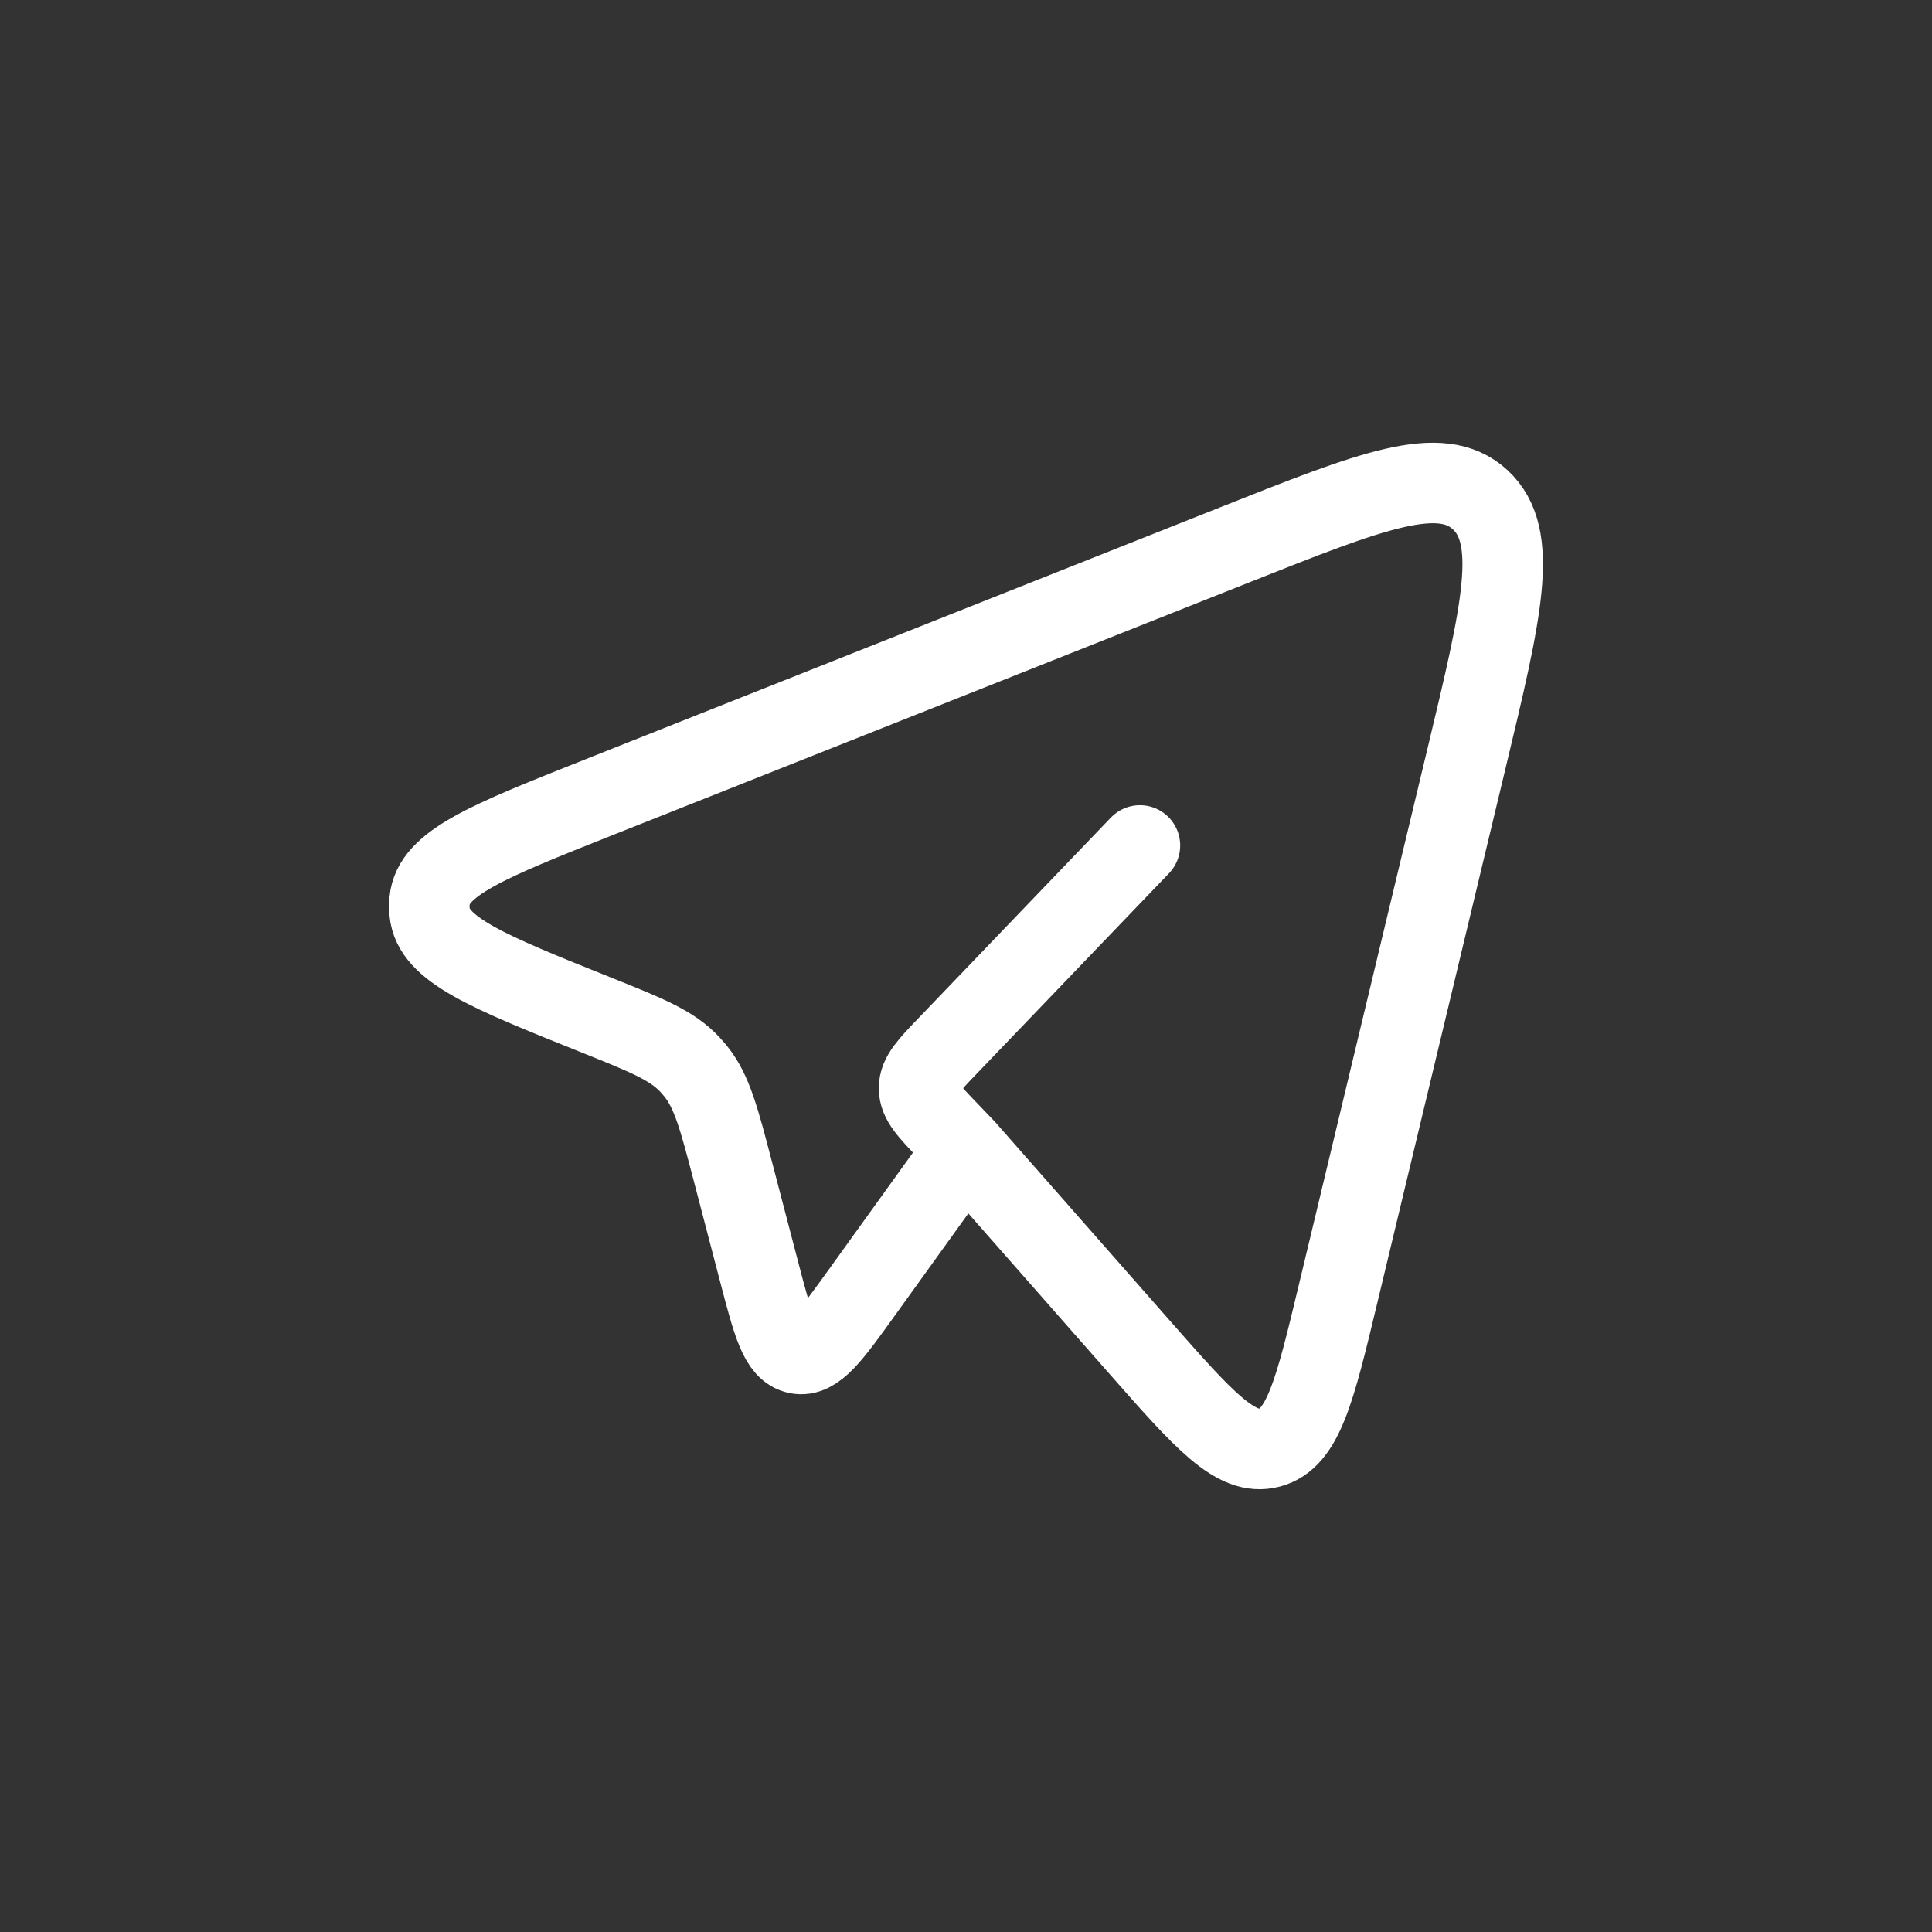 <svg width="36" height="36" viewBox="0 0 36 36" fill="none" xmlns="http://www.w3.org/2000/svg">
<rect x="0" y="0" width="36" height="36" fill="#333333" stroke="none"/>
<path d="M17.985 21.408L21.227 25.094C22.428 26.459 23.028 27.142 23.657 26.975C24.285 26.809 24.501 25.911 24.932 24.114L27.323 14.146C27.987 11.378 28.319 9.995 27.581 9.312C26.843 8.629 25.564 9.137 23.006 10.153L11.139 14.864C9.093 15.677 8.07 16.083 8.005 16.781C7.998 16.852 7.998 16.924 8.005 16.995C8.068 17.694 9.089 18.103 11.133 18.922C12.058 19.293 12.521 19.479 12.853 19.834C12.89 19.874 12.926 19.916 12.961 19.958C13.267 20.338 13.397 20.837 13.658 21.834L14.146 23.701C14.4 24.672 14.527 25.157 14.86 25.223C15.193 25.289 15.482 24.887 16.061 24.082L17.985 21.408ZM17.985 21.408L17.668 21.077C17.306 20.7 17.125 20.512 17.125 20.277C17.125 20.043 17.306 19.855 17.668 19.478L21.241 15.754" stroke="white" stroke-width="1.5" stroke-linecap="round" stroke-linejoin="round"/>
</svg>
